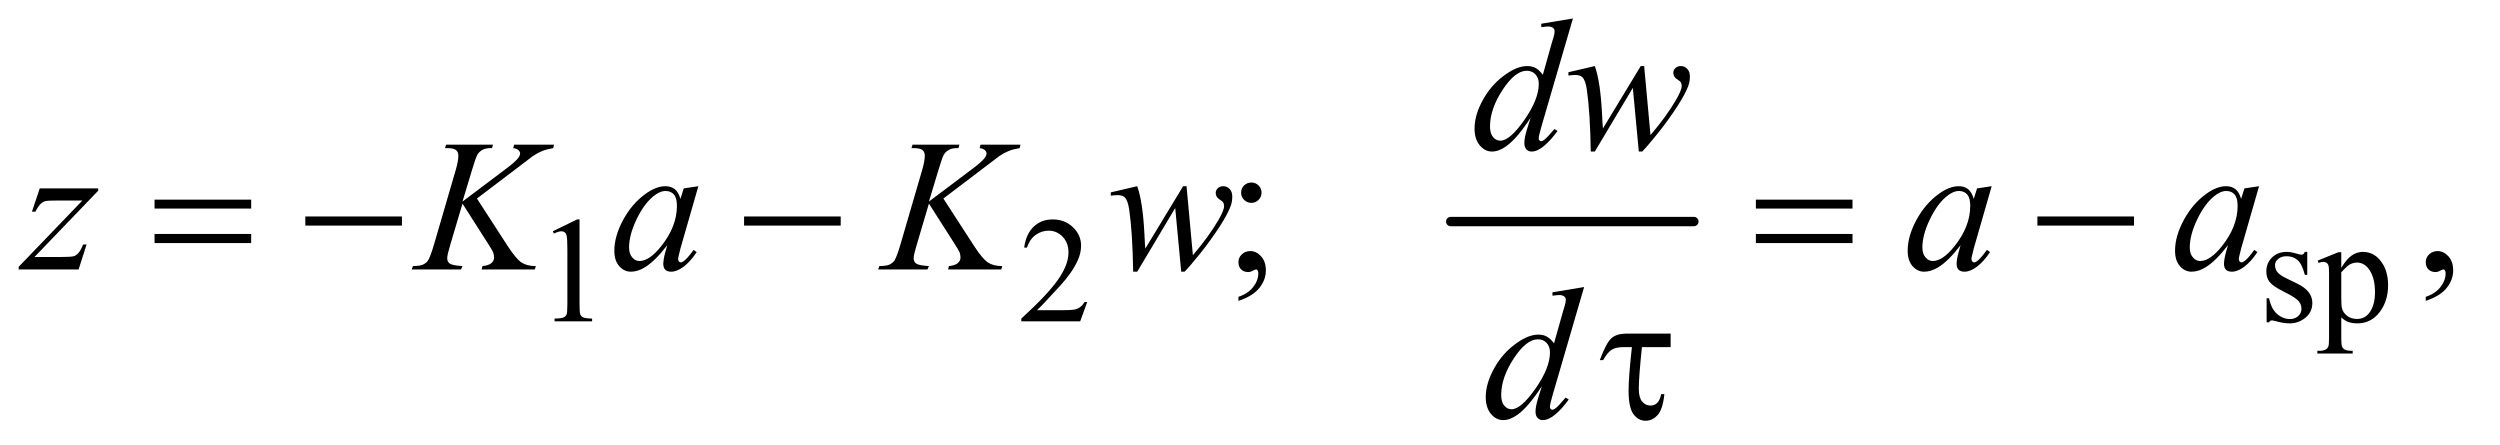 <?xml version="1.0" encoding="UTF-8"?>
<!DOCTYPE svg PUBLIC '-//W3C//DTD SVG 1.0//EN'
          'http://www.w3.org/TR/2001/REC-SVG-20010904/DTD/svg10.dtd'>
<svg stroke-dasharray="none" shape-rendering="auto" xmlns="http://www.w3.org/2000/svg" font-family="'Dialog'" text-rendering="auto" width="208" fill-opacity="1" color-interpolation="auto" color-rendering="auto" preserveAspectRatio="xMidYMid meet" font-size="12px" viewBox="0 0 208 37" fill="black" xmlns:xlink="http://www.w3.org/1999/xlink" stroke="black" image-rendering="auto" stroke-miterlimit="10" stroke-linecap="square" stroke-linejoin="miter" font-style="normal" stroke-width="1" height="37" stroke-dashoffset="0" font-weight="normal" stroke-opacity="1"
><!--Generated by the Batik Graphics2D SVG Generator--><defs id="genericDefs"
  /><g
  ><defs id="defs1"
    ><clipPath clipPathUnits="userSpaceOnUse" id="clipPath1"
      ><path d="M1.037 2.688 L132.421 2.688 L132.421 26.066 L1.037 26.066 L1.037 2.688 Z"
      /></clipPath
      ><clipPath clipPathUnits="userSpaceOnUse" id="clipPath2"
      ><path d="M33.145 85.864 L33.145 832.793 L4230.699 832.793 L4230.699 85.864 Z"
      /></clipPath
    ></defs
    ><g stroke-width="16" transform="scale(1.576,1.576) translate(-1.037,-2.688) matrix(0.031,0,0,0.031,0,0)" stroke-linejoin="round" stroke-linecap="round"
    ><line y2="464" fill="none" x1="2504" clip-path="url(#clipPath2)" x2="2918" y1="464"
    /></g
    ><g transform="matrix(0.049,0,0,0.049,-1.635,-4.235)"
    ><path d="M972 479.125 L1013.25 459 L1017.375 459 L1017.375 602.125 Q1017.375 616.375 1018.562 619.875 Q1019.75 623.375 1023.5 625.25 Q1027.25 627.125 1038.75 627.375 L1038.75 632 L975 632 L975 627.375 Q987 627.125 990.5 625.312 Q994 623.5 995.375 620.438 Q996.75 617.375 996.75 602.125 L996.75 510.625 Q996.75 492.125 995.5 486.875 Q994.625 482.875 992.312 481 Q990 479.125 986.75 479.125 Q982.125 479.125 973.875 483 L972 479.125 ZM1879.375 599.375 L1867.5 632 L1767.5 632 L1767.5 627.375 Q1811.625 587.125 1829.625 561.625 Q1847.625 536.125 1847.625 515 Q1847.625 498.875 1837.75 488.5 Q1827.875 478.125 1814.125 478.125 Q1801.625 478.125 1791.688 485.438 Q1781.75 492.75 1777 506.875 L1772.375 506.875 Q1775.5 483.75 1788.438 471.375 Q1801.375 459 1820.75 459 Q1841.375 459 1855.188 472.25 Q1869 485.5 1869 503.5 Q1869 516.375 1863 529.25 Q1853.75 549.5 1833 572.125 Q1801.875 606.125 1794.125 613.125 L1838.375 613.125 Q1851.875 613.125 1857.312 612.125 Q1862.75 611.125 1867.125 608.062 Q1871.5 605 1874.75 599.375 L1879.375 599.375 ZM3951 514.125 L3951 553.125 L3946.875 553.125 Q3942.125 534.75 3934.688 528.125 Q3927.25 521.5 3915.75 521.5 Q3907 521.5 3901.625 526.125 Q3896.25 530.75 3896.25 536.375 Q3896.25 543.375 3900.25 548.375 Q3904.125 553.5 3916 559.25 L3934.25 568.125 Q3959.625 580.5 3959.625 600.75 Q3959.625 616.375 3947.812 625.938 Q3936 635.5 3921.375 635.5 Q3910.875 635.5 3897.375 631.75 Q3893.25 630.5 3890.625 630.5 Q3887.75 630.5 3886.125 633.75 L3882 633.75 L3882 592.875 L3886.125 592.875 Q3889.625 610.375 3899.5 619.25 Q3909.375 628.125 3921.625 628.125 Q3930.25 628.125 3935.688 623.062 Q3941.125 618 3941.125 610.875 Q3941.125 602.25 3935.062 596.375 Q3929 590.5 3910.875 581.5 Q3892.75 572.5 3887.125 565.25 Q3881.5 558.125 3881.5 547.25 Q3881.5 533.125 3891.188 523.625 Q3900.875 514.125 3916.25 514.125 Q3923 514.125 3932.625 517 Q3939 518.875 3941.125 518.875 Q3943.125 518.875 3944.25 518 Q3945.375 517.125 3946.875 514.125 L3951 514.125 ZM3968.75 528.875 L4004 514.625 L4008.75 514.625 L4008.75 541.375 Q4017.625 526.25 4026.562 520.188 Q4035.5 514.125 4045.375 514.125 Q4062.625 514.125 4074.125 527.625 Q4088.25 544.125 4088.25 570.625 Q4088.25 600.25 4071.25 619.625 Q4057.25 635.5 4036 635.5 Q4026.75 635.5 4020 632.875 Q4015 631 4008.75 625.375 L4008.75 660.25 Q4008.75 672 4010.188 675.188 Q4011.625 678.375 4015.188 680.25 Q4018.75 682.125 4028.125 682.125 L4028.125 686.75 L3968.125 686.75 L3968.125 682.125 L3971.25 682.125 Q3978.125 682.25 3983 679.5 Q3985.375 678.125 3986.688 675.062 Q3988 672 3988 659.5 L3988 551.25 Q3988 540.125 3987 537.125 Q3986 534.125 3983.812 532.625 Q3981.625 531.125 3977.875 531.125 Q3974.875 531.125 3970.25 532.875 L3968.75 528.875 ZM4008.75 548.75 L4008.75 591.5 Q4008.75 605.375 4009.875 609.75 Q4011.625 617 4018.438 622.5 Q4025.25 628 4035.625 628 Q4048.125 628 4055.875 618.25 Q4066 605.5 4066 582.375 Q4066 556.125 4054.5 542 Q4046.5 532.25 4035.5 532.25 Q4029.5 532.25 4023.625 535.25 Q4019.125 537.5 4008.75 548.75 Z" stroke="none" clip-path="url(#clipPath2)"
    /></g
    ><g transform="matrix(0.049,0,0,0.049,-1.635,-4.235)"
    ><path d="M2158.062 396.344 Q2165.25 396.344 2170.328 401.344 Q2175.406 406.344 2175.406 413.531 Q2175.406 420.719 2170.328 425.797 Q2165.25 430.875 2158.062 430.875 Q2150.875 430.875 2145.797 425.797 Q2140.719 420.719 2140.719 413.531 Q2140.719 406.344 2145.797 401.344 Q2150.875 396.344 2158.062 396.344 ZM2136.188 597.281 L2136.188 590.406 Q2152.281 585.094 2161.109 573.922 Q2169.938 562.75 2169.938 550.25 Q2169.938 547.281 2168.531 545.25 Q2167.438 543.844 2166.344 543.844 Q2164.625 543.844 2158.844 546.969 Q2156.031 548.375 2152.906 548.375 Q2145.25 548.375 2140.719 543.844 Q2136.188 539.312 2136.188 531.344 Q2136.188 523.688 2142.047 518.219 Q2147.906 512.75 2156.344 512.75 Q2166.656 512.75 2174.703 521.734 Q2182.75 530.719 2182.75 545.562 Q2182.75 561.656 2171.578 575.484 Q2160.406 589.312 2136.188 597.281 ZM4152.188 597.281 L4152.188 590.406 Q4168.281 585.094 4177.109 573.922 Q4185.938 562.75 4185.938 550.25 Q4185.938 547.281 4184.531 545.25 Q4183.438 543.844 4182.344 543.844 Q4180.625 543.844 4174.844 546.969 Q4172.031 548.375 4168.906 548.375 Q4161.25 548.375 4156.719 543.844 Q4152.188 539.312 4152.188 531.344 Q4152.188 523.688 4158.047 518.219 Q4163.906 512.75 4172.344 512.75 Q4182.656 512.75 4190.703 521.734 Q4198.75 530.719 4198.75 545.562 Q4198.75 561.656 4187.578 575.484 Q4176.406 589.312 4152.188 597.281 Z" stroke="none" clip-path="url(#clipPath2)"
    /></g
    ><g transform="matrix(0.049,0,0,0.049,-1.635,-4.235)"
    ><path d="M2704.125 117.812 L2650.375 302.188 Q2646 317.188 2646 321.875 Q2646 323.438 2647.328 324.844 Q2648.656 326.25 2650.062 326.25 Q2652.094 326.25 2654.906 324.219 Q2660.219 320.469 2672.719 305.469 L2678.031 308.75 Q2666.781 324.375 2655.297 334.062 Q2643.812 343.75 2633.812 343.75 Q2628.5 343.75 2625.062 340 Q2621.625 336.25 2621.625 329.375 Q2621.625 320.469 2626.312 305.469 L2632.406 286.094 Q2609.75 321.094 2591.156 334.531 Q2578.344 343.75 2566.625 343.75 Q2554.75 343.75 2545.922 333.203 Q2537.094 322.656 2537.094 304.531 Q2537.094 281.25 2551.938 254.844 Q2566.781 228.438 2591.156 211.875 Q2610.375 198.594 2626.469 198.594 Q2634.906 198.594 2641 202.031 Q2647.094 205.469 2653.031 213.438 L2668.344 159.062 Q2670.062 153.281 2671.156 149.844 Q2673.031 143.594 2673.031 139.531 Q2673.031 136.25 2670.688 134.062 Q2667.406 131.406 2662.25 131.406 Q2658.656 131.406 2650.375 132.5 L2650.375 126.719 L2704.125 117.812 ZM2646.156 228.75 Q2646.156 218.75 2640.375 212.656 Q2634.594 206.562 2625.688 206.562 Q2606 206.562 2584.672 239.062 Q2563.344 271.562 2563.344 301.25 Q2563.344 312.969 2568.5 319.141 Q2573.656 325.312 2580.844 325.312 Q2597.094 325.312 2621.625 290.156 Q2646.156 255 2646.156 228.75 ZM2825.062 198.594 L2835.844 315.781 Q2863.031 283.906 2879.281 255.938 Q2888.812 239.531 2888.812 232.188 Q2888.812 228.75 2887.25 226.094 Q2886.625 224.688 2882.328 221.953 Q2878.031 219.219 2876.312 216.328 Q2874.594 213.438 2874.594 210.156 Q2874.594 205.312 2878.188 201.953 Q2881.781 198.594 2887.406 198.594 Q2893.812 198.594 2898.266 203.359 Q2902.719 208.125 2902.719 216.094 Q2902.719 224.219 2900.375 231.25 Q2895.688 244.688 2882.094 265.938 Q2865.531 291.406 2847.953 313.203 Q2830.375 335 2821.781 343.75 L2816 343.75 L2805.844 235.625 L2741.312 343.75 L2734.438 343.75 Q2733.344 277.031 2727.719 238.438 Q2725.375 222.344 2719.906 217.344 Q2716 213.75 2708.031 213.75 Q2703.5 213.75 2696.469 214.688 L2696.469 209.062 L2741.312 198.594 Q2750.688 224.688 2753.5 278.75 Q2754.438 299.219 2755.062 304.531 L2819.281 198.594 L2825.062 198.594 Z" stroke="none" clip-path="url(#clipPath2)"
    /></g
    ><g transform="matrix(0.049,0,0,0.049,-1.635,-4.235)"
    ><path d="M100.875 406.344 L200.094 406.344 L200.094 410.25 L91.969 522.75 L137.75 522.75 Q154 522.75 158.375 521.5 Q162.75 520.25 166.422 516.188 Q170.094 512.125 174.625 501.5 L180.406 501.5 L166.812 544 L65.094 544 L65.094 539.469 L173.219 426.969 L128.219 426.969 Q114 426.969 111.031 427.75 Q106.656 428.688 102.359 432.672 Q98.062 436.656 93.531 445.875 L87.594 445.875 L100.875 406.344 ZM843.188 423.531 L895.688 504.625 Q909.75 526.188 918.969 532.203 Q928.188 538.219 943.188 538.219 L941.469 544 L851.156 544 L852.562 538.219 Q863.344 537.125 867.797 533.062 Q872.25 529 872.25 523.844 Q872.25 519.156 870.688 514.781 Q869.438 511.656 861.625 499.469 L818.656 432.125 L797.875 502.281 Q792.719 519.156 792.719 524.938 Q792.719 530.875 797.094 534 Q801.469 537.125 818.656 538.219 L816.156 544 L732.406 544 L734.438 538.219 Q746.625 537.906 750.844 536.031 Q757.094 533.219 760.062 528.844 Q764.125 522.438 770.062 502.281 L807.406 374.312 Q811.625 359.625 811.625 350.719 Q811.625 344.469 807.641 341.188 Q803.656 337.906 792.094 337.906 L788.969 337.906 L790.844 332.125 L870.375 332.125 L868.812 337.906 Q858.969 337.75 854.125 340.094 Q847.406 343.375 844.281 348.531 Q841.156 353.688 835.062 374.312 L818.656 428.688 L893.969 371.969 Q908.969 360.719 913.656 354.156 Q916.469 350.094 916.469 346.812 Q916.469 344 913.578 341.344 Q910.688 338.688 904.75 337.906 L906.312 332.125 L974.125 332.125 L972.719 337.906 Q961.625 339.781 954.047 342.828 Q946.469 345.875 938.5 351.188 Q936.156 352.75 908.031 374.312 L843.188 423.531 ZM1219.156 402.594 L1188.688 508.531 L1185.25 522.75 Q1184.781 524.781 1184.781 526.188 Q1184.781 528.688 1186.344 530.562 Q1187.594 531.969 1189.469 531.969 Q1191.5 531.969 1194.781 529.469 Q1200.875 524.938 1211.031 510.719 L1216.344 514.469 Q1205.562 530.719 1194.156 539.234 Q1182.75 547.75 1173.062 547.75 Q1166.344 547.75 1162.984 544.391 Q1159.625 541.031 1159.625 534.625 Q1159.625 526.969 1163.062 514.469 L1166.344 502.75 Q1145.875 529.469 1128.688 540.094 Q1116.344 547.75 1104.469 547.75 Q1093.062 547.75 1084.781 538.297 Q1076.5 528.844 1076.5 512.281 Q1076.5 487.438 1091.422 459.859 Q1106.344 432.281 1129.312 415.719 Q1147.281 402.594 1163.219 402.594 Q1172.75 402.594 1179.078 407.594 Q1185.406 412.594 1188.688 424.156 L1194.312 406.344 L1219.156 402.594 ZM1163.531 410.719 Q1153.531 410.719 1142.281 420.094 Q1126.344 433.375 1113.922 459.469 Q1101.5 485.562 1101.5 506.656 Q1101.5 517.281 1106.812 523.453 Q1112.125 529.625 1119 529.625 Q1136.031 529.625 1156.031 504.469 Q1182.75 471.031 1182.75 435.875 Q1182.75 422.594 1177.594 416.656 Q1172.438 410.719 1163.531 410.719 ZM1635.188 423.531 L1687.688 504.625 Q1701.75 526.188 1710.969 532.203 Q1720.188 538.219 1735.188 538.219 L1733.469 544 L1643.156 544 L1644.562 538.219 Q1655.344 537.125 1659.797 533.062 Q1664.25 529 1664.25 523.844 Q1664.25 519.156 1662.688 514.781 Q1661.438 511.656 1653.625 499.469 L1610.656 432.125 L1589.875 502.281 Q1584.719 519.156 1584.719 524.938 Q1584.719 530.875 1589.094 534 Q1593.469 537.125 1610.656 538.219 L1608.156 544 L1524.406 544 L1526.438 538.219 Q1538.625 537.906 1542.844 536.031 Q1549.094 533.219 1552.062 528.844 Q1556.125 522.438 1562.062 502.281 L1599.406 374.312 Q1603.625 359.625 1603.625 350.719 Q1603.625 344.469 1599.641 341.188 Q1595.656 337.906 1584.094 337.906 L1580.969 337.906 L1582.844 332.125 L1662.375 332.125 L1660.812 337.906 Q1650.969 337.75 1646.125 340.094 Q1639.406 343.375 1636.281 348.531 Q1633.156 353.688 1627.062 374.312 L1610.656 428.688 L1685.969 371.969 Q1700.969 360.719 1705.656 354.156 Q1708.469 350.094 1708.469 346.812 Q1708.469 344 1705.578 341.344 Q1702.688 338.688 1696.75 337.906 L1698.312 332.125 L1766.125 332.125 L1764.719 337.906 Q1753.625 339.781 1746.047 342.828 Q1738.469 345.875 1730.5 351.188 Q1728.156 352.75 1700.031 374.312 L1635.188 423.531 ZM2048.062 402.594 L2058.844 519.781 Q2086.031 487.906 2102.281 459.938 Q2111.812 443.531 2111.812 436.188 Q2111.812 432.75 2110.25 430.094 Q2109.625 428.688 2105.328 425.953 Q2101.031 423.219 2099.312 420.328 Q2097.594 417.438 2097.594 414.156 Q2097.594 409.312 2101.188 405.953 Q2104.781 402.594 2110.406 402.594 Q2116.812 402.594 2121.266 407.359 Q2125.719 412.125 2125.719 420.094 Q2125.719 428.219 2123.375 435.25 Q2118.688 448.688 2105.094 469.938 Q2088.531 495.406 2070.953 517.203 Q2053.375 539 2044.781 547.75 L2039 547.75 L2028.844 439.625 L1964.312 547.75 L1957.438 547.75 Q1956.344 481.031 1950.719 442.438 Q1948.375 426.344 1942.906 421.344 Q1939 417.75 1931.031 417.75 Q1926.5 417.75 1919.469 418.688 L1919.469 413.062 L1964.312 402.594 Q1973.688 428.688 1976.5 482.75 Q1977.438 503.219 1978.062 508.531 L2042.281 402.594 L2048.062 402.594 ZM3415.156 402.594 L3384.688 508.531 L3381.25 522.75 Q3380.781 524.781 3380.781 526.188 Q3380.781 528.688 3382.344 530.562 Q3383.594 531.969 3385.469 531.969 Q3387.5 531.969 3390.781 529.469 Q3396.875 524.938 3407.031 510.719 L3412.344 514.469 Q3401.562 530.719 3390.156 539.234 Q3378.75 547.75 3369.062 547.75 Q3362.344 547.75 3358.984 544.391 Q3355.625 541.031 3355.625 534.625 Q3355.625 526.969 3359.062 514.469 L3362.344 502.75 Q3341.875 529.469 3324.688 540.094 Q3312.344 547.75 3300.469 547.75 Q3289.062 547.75 3280.781 538.297 Q3272.5 528.844 3272.5 512.281 Q3272.5 487.438 3287.422 459.859 Q3302.344 432.281 3325.312 415.719 Q3343.281 402.594 3359.219 402.594 Q3368.75 402.594 3375.078 407.594 Q3381.406 412.594 3384.688 424.156 L3390.312 406.344 L3415.156 402.594 ZM3359.531 410.719 Q3349.531 410.719 3338.281 420.094 Q3322.344 433.375 3309.922 459.469 Q3297.5 485.562 3297.5 506.656 Q3297.5 517.281 3302.812 523.453 Q3308.125 529.625 3315 529.625 Q3332.031 529.625 3352.031 504.469 Q3378.75 471.031 3378.75 435.875 Q3378.75 422.594 3373.594 416.656 Q3368.438 410.719 3359.531 410.719 ZM3869.156 402.594 L3838.688 508.531 L3835.25 522.75 Q3834.781 524.781 3834.781 526.188 Q3834.781 528.688 3836.344 530.562 Q3837.594 531.969 3839.469 531.969 Q3841.5 531.969 3844.781 529.469 Q3850.875 524.938 3861.031 510.719 L3866.344 514.469 Q3855.562 530.719 3844.156 539.234 Q3832.75 547.75 3823.062 547.75 Q3816.344 547.75 3812.984 544.391 Q3809.625 541.031 3809.625 534.625 Q3809.625 526.969 3813.062 514.469 L3816.344 502.75 Q3795.875 529.469 3778.688 540.094 Q3766.344 547.75 3754.469 547.75 Q3743.062 547.75 3734.781 538.297 Q3726.5 528.844 3726.5 512.281 Q3726.5 487.438 3741.422 459.859 Q3756.344 432.281 3779.312 415.719 Q3797.281 402.594 3813.219 402.594 Q3822.75 402.594 3829.078 407.594 Q3835.406 412.594 3838.688 424.156 L3844.312 406.344 L3869.156 402.594 ZM3813.531 410.719 Q3803.531 410.719 3792.281 420.094 Q3776.344 433.375 3763.922 459.469 Q3751.5 485.562 3751.5 506.656 Q3751.5 517.281 3756.812 523.453 Q3762.125 529.625 3769 529.625 Q3786.031 529.625 3806.031 504.469 Q3832.75 471.031 3832.75 435.875 Q3832.75 422.594 3827.594 416.656 Q3822.438 410.719 3813.531 410.719 Z" stroke="none" clip-path="url(#clipPath2)"
    /></g
    ><g transform="matrix(0.049,0,0,0.049,-1.635,-4.235)"
    ><path d="M2723.125 573.812 L2669.375 758.188 Q2665 773.188 2665 777.875 Q2665 779.438 2666.328 780.844 Q2667.656 782.25 2669.062 782.25 Q2671.094 782.25 2673.906 780.219 Q2679.219 776.469 2691.719 761.469 L2697.031 764.75 Q2685.781 780.375 2674.297 790.062 Q2662.812 799.75 2652.812 799.75 Q2647.5 799.75 2644.062 796 Q2640.625 792.25 2640.625 785.375 Q2640.625 776.469 2645.312 761.469 L2651.406 742.094 Q2628.75 777.094 2610.156 790.531 Q2597.344 799.75 2585.625 799.75 Q2573.75 799.75 2564.922 789.203 Q2556.094 778.656 2556.094 760.531 Q2556.094 737.25 2570.938 710.844 Q2585.781 684.438 2610.156 667.875 Q2629.375 654.594 2645.469 654.594 Q2653.906 654.594 2660 658.031 Q2666.094 661.469 2672.031 669.438 L2687.344 615.062 Q2689.062 609.281 2690.156 605.844 Q2692.031 599.594 2692.031 595.531 Q2692.031 592.25 2689.688 590.062 Q2686.406 587.406 2681.25 587.406 Q2677.656 587.406 2669.375 588.5 L2669.375 582.719 L2723.125 573.812 ZM2665.156 684.75 Q2665.156 674.75 2659.375 668.656 Q2653.594 662.562 2644.688 662.562 Q2625 662.562 2603.672 695.062 Q2582.344 727.562 2582.344 757.25 Q2582.344 768.969 2587.5 775.141 Q2592.656 781.312 2599.844 781.312 Q2616.094 781.312 2640.625 746.156 Q2665.156 711 2665.156 684.75 Z" stroke="none" clip-path="url(#clipPath2)"
    /></g
    ><g transform="matrix(0.049,0,0,0.049,-1.635,-4.235)"
    ><path d="M295.781 425.406 L459.844 425.406 L459.844 440.562 L295.781 440.562 L295.781 425.406 ZM295.781 483.688 L459.844 483.688 L459.844 499.156 L295.781 499.156 L295.781 483.688 ZM551.781 454 L715.844 454 L715.844 469.469 L551.781 469.469 L551.781 454 ZM1296.781 454 L1460.844 454 L1460.844 469.469 L1296.781 469.469 L1296.781 454 ZM3014.781 425.406 L3178.844 425.406 L3178.844 440.562 L3014.781 440.562 L3014.781 425.406 ZM3014.781 483.688 L3178.844 483.688 L3178.844 499.156 L3014.781 499.156 L3014.781 483.688 ZM3492.781 454 L3656.844 454 L3656.844 469.469 L3492.781 469.469 L3492.781 454 Z" stroke="none" clip-path="url(#clipPath2)"
    /></g
    ><g transform="matrix(0.049,0,0,0.049,-1.635,-4.235)"
    ><path d="M2870.031 652.875 L2870.031 675.844 L2821.281 675.844 Q2815.969 727.25 2815.969 746.312 Q2815.969 761.469 2821.672 768.266 Q2827.375 775.062 2835.969 775.062 Q2842.375 775.062 2847.062 770.688 Q2851.75 766.312 2853.938 755.688 L2859.406 755.688 Q2856.75 781.312 2848 791.078 Q2839.25 800.844 2827.531 800.844 Q2815.188 800.844 2806.906 789.672 Q2798.625 778.5 2798.625 749.75 Q2798.625 727.094 2804.25 675.844 L2789.562 675.844 Q2776.906 675.844 2769.719 680.453 Q2762.531 685.062 2755.5 697.875 L2749.719 697.875 Q2760.969 667.875 2769.875 660.375 Q2778.781 652.875 2795.188 652.875 L2870.031 652.875 Z" stroke="none" clip-path="url(#clipPath2)"
    /></g
  ></g
></svg
>
